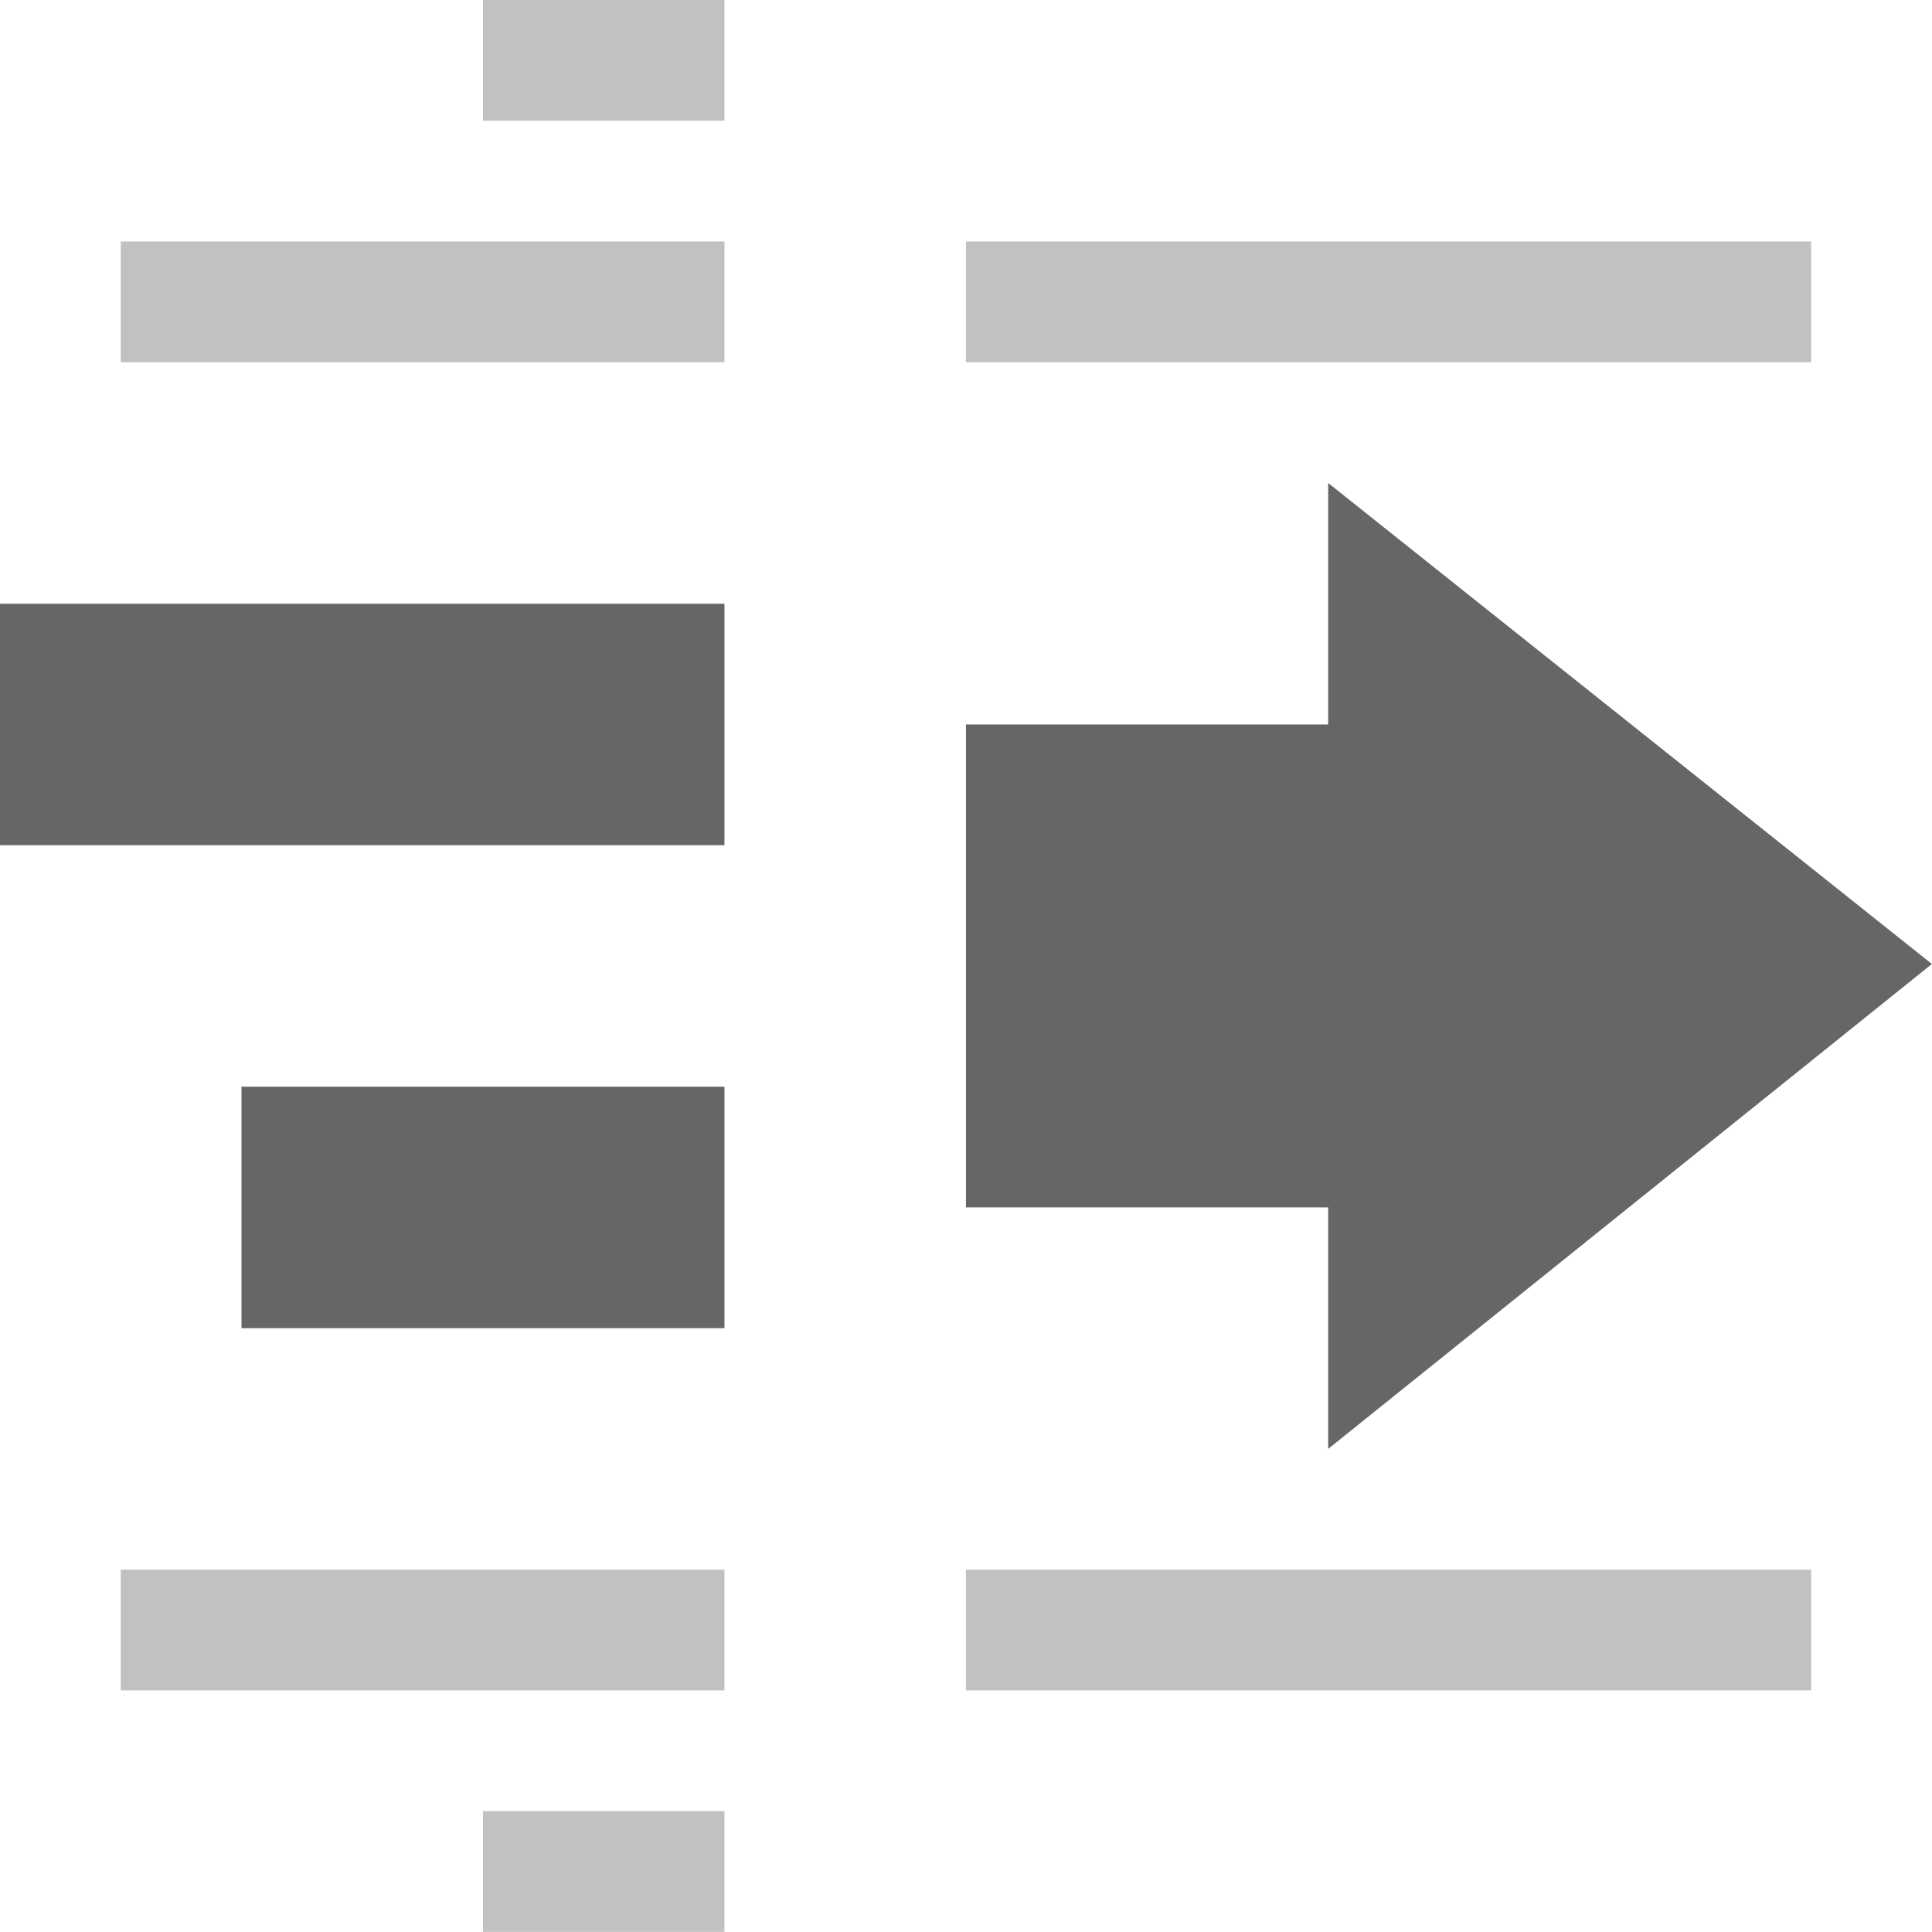 <svg height='16' width='16.001' xmlns='http://www.w3.org/2000/svg'>
    <g transform='translate(-653 -97)'>
        <path color='#000' d='M659 97v1h-2v-1zm9 2v1h-7v-1zm-9 0v1h-5v-1zm9 11v1h-7v-1zm-9 0v1h-5v-1zm0 2v1h-2v-1z' fill='#666' opacity='.4' overflow='visible' style='isolation:auto;mix-blend-mode:normal;marker:none'/>
        <path color='#000' d='M659 102v2h-6v-2zm0 4v2h-4v-2z' fill='#666' overflow='visible' style='isolation:auto;mix-blend-mode:normal;marker:none'/>
        <path color='#bebebe' d='M664 109l5-4.016-5-3.984v2h-3v4h3z' fill='#666' overflow='visible' style='marker:none'/>
        
    </g>
</svg>
